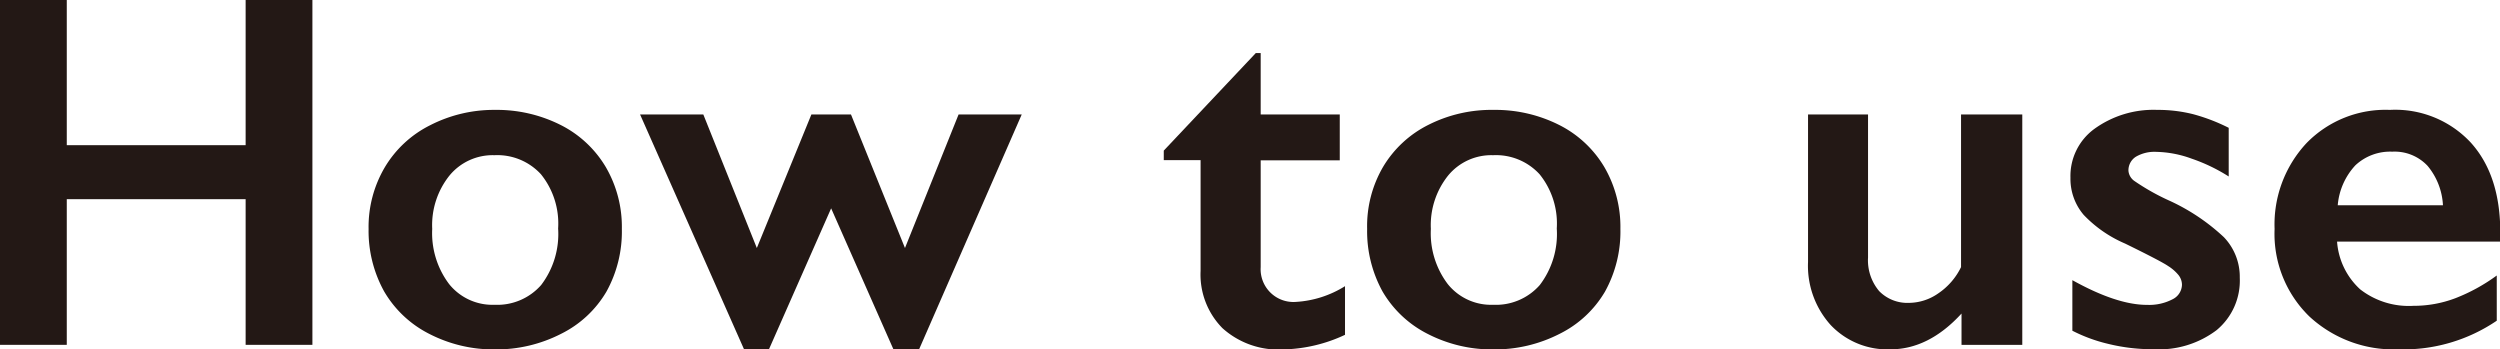 <svg xmlns="http://www.w3.org/2000/svg" viewBox="0 0 262.08 36.62">
  <defs>
    <style>
      .cls-1 {
        fill: #231815;
      }
    </style>
  </defs>
  <g id="レイヤー_2" data-name="レイヤー 2">
    <g id="文章">
      <g>
        <path class="cls-1" d="M7,0V15.22H25.75V0h7V36.15h-7V20.88H7V36.15H0V0Z"/>
        <path class="cls-1" d="M51.89,11.52a14.86,14.86,0,0,1,6.86,1.57,11.52,11.52,0,0,1,4.76,4.43A12.45,12.45,0,0,1,65.19,24a13,13,0,0,1-1.62,6.58A11.35,11.35,0,0,1,58.81,35a14.89,14.89,0,0,1-6.92,1.63A14.71,14.71,0,0,1,45,35a11.44,11.44,0,0,1-4.73-4.45A13.09,13.09,0,0,1,38.64,24a12.3,12.3,0,0,1,1.71-6.48,11.51,11.51,0,0,1,4.76-4.4A14.65,14.65,0,0,1,51.89,11.52ZM45.31,24a8.86,8.86,0,0,0,1.78,5.79,5.82,5.82,0,0,0,4.75,2.16,6.12,6.12,0,0,0,4.89-2.07,8.83,8.83,0,0,0,1.78-5.93,8.22,8.22,0,0,0-1.8-5.68,6.2,6.2,0,0,0-4.87-2,5.86,5.86,0,0,0-4.71,2.12A8.32,8.32,0,0,0,45.31,24Z"/>
        <path class="cls-1" d="M73.73,12l5.61,14L85.06,12h4.15l5.66,14L100.49,12h6.62L96.35,36.62H93.66L87.13,21.84,80.61,36.62H78L67.1,12Z"/>
        <path class="cls-1" d="M131.65,5.56h.51V12h8.29v4.81h-8.29V28a3.44,3.44,0,0,0,3.68,3.65A10.89,10.89,0,0,0,141,30v5.1a16,16,0,0,1-6.47,1.53,8.76,8.76,0,0,1-6.38-2.23,8,8,0,0,1-2.29-6V16.79H122v-1Z"/>
        <path class="cls-1" d="M156.57,11.52a14.86,14.86,0,0,1,6.86,1.57,11.52,11.52,0,0,1,4.76,4.43A12.45,12.45,0,0,1,169.87,24a13,13,0,0,1-1.62,6.58A11.35,11.35,0,0,1,163.49,35a14.89,14.89,0,0,1-6.92,1.63A14.71,14.71,0,0,1,149.66,35a11.44,11.44,0,0,1-4.73-4.45A13.09,13.09,0,0,1,143.32,24,12.3,12.3,0,0,1,145,17.48a11.51,11.51,0,0,1,4.76-4.4A14.65,14.65,0,0,1,156.57,11.52ZM150,24a8.81,8.81,0,0,0,1.78,5.79,5.82,5.82,0,0,0,4.75,2.16,6.12,6.12,0,0,0,4.89-2.07,8.83,8.83,0,0,0,1.78-5.93,8.22,8.22,0,0,0-1.8-5.68,6.2,6.2,0,0,0-4.87-2,5.86,5.86,0,0,0-4.71,2.12A8.32,8.32,0,0,0,150,24Z"/>
        <path class="cls-1" d="M195.83,12v15A5,5,0,0,0,197,30.52a4.13,4.13,0,0,0,3.12,1.23,5.43,5.43,0,0,0,3.08-1A7,7,0,0,0,205.58,28V12H212V36.15h-6.37V32.87c-2.29,2.5-4.78,3.75-7.45,3.75a8.18,8.18,0,0,1-6.26-2.54,9.27,9.27,0,0,1-2.38-6.62V12Z"/>
        <path class="cls-1" d="M226.16,11.52a15.11,15.11,0,0,1,3.75.45,19.48,19.48,0,0,1,3.73,1.43v5.1a18.11,18.11,0,0,0-3.89-1.87,11.37,11.37,0,0,0-3.7-.71,3.85,3.85,0,0,0-2.14.51,1.68,1.68,0,0,0-.78,1.48,1.45,1.45,0,0,0,.65,1.08,23.39,23.39,0,0,0,3.54,2,21.31,21.31,0,0,1,5.81,3.87,6,6,0,0,1,1.67,4.25,6.74,6.74,0,0,1-2.43,5.5,10,10,0,0,1-6.58,2,19.48,19.48,0,0,1-4.82-.57,16.48,16.48,0,0,1-3.72-1.37V29.37q4.67,2.6,7.84,2.59a5.28,5.28,0,0,0,2.65-.58,1.74,1.74,0,0,0,1-1.54,1.66,1.66,0,0,0-.36-1,4.43,4.43,0,0,0-1.09-.95q-.72-.5-4.52-2.36a13.11,13.11,0,0,1-4.33-3,5.83,5.83,0,0,1-1.39-3.9,6.11,6.11,0,0,1,2.51-5.12A10.56,10.56,0,0,1,226.16,11.52Z"/>
        <path class="cls-1" d="M250.53,11.52A10.82,10.82,0,0,1,259,14.93q3.11,3.42,3.11,9.45v.95H245a7.5,7.5,0,0,0,2.42,5A8.29,8.29,0,0,0,253,32.06a12.3,12.3,0,0,0,4.38-.79,18.8,18.8,0,0,0,4.36-2.39v4.74a17.38,17.38,0,0,1-10.3,3,13,13,0,0,1-9.34-3.44A12.07,12.07,0,0,1,238.45,24a12.49,12.49,0,0,1,3.35-9A11.55,11.55,0,0,1,250.53,11.52Zm5.57,10a7,7,0,0,0-1.61-4.13,4.73,4.73,0,0,0-3.7-1.49,5.33,5.33,0,0,0-3.87,1.43,7,7,0,0,0-1.85,4.19Z"/>
      </g>
    </g>
  </g>
</svg>
